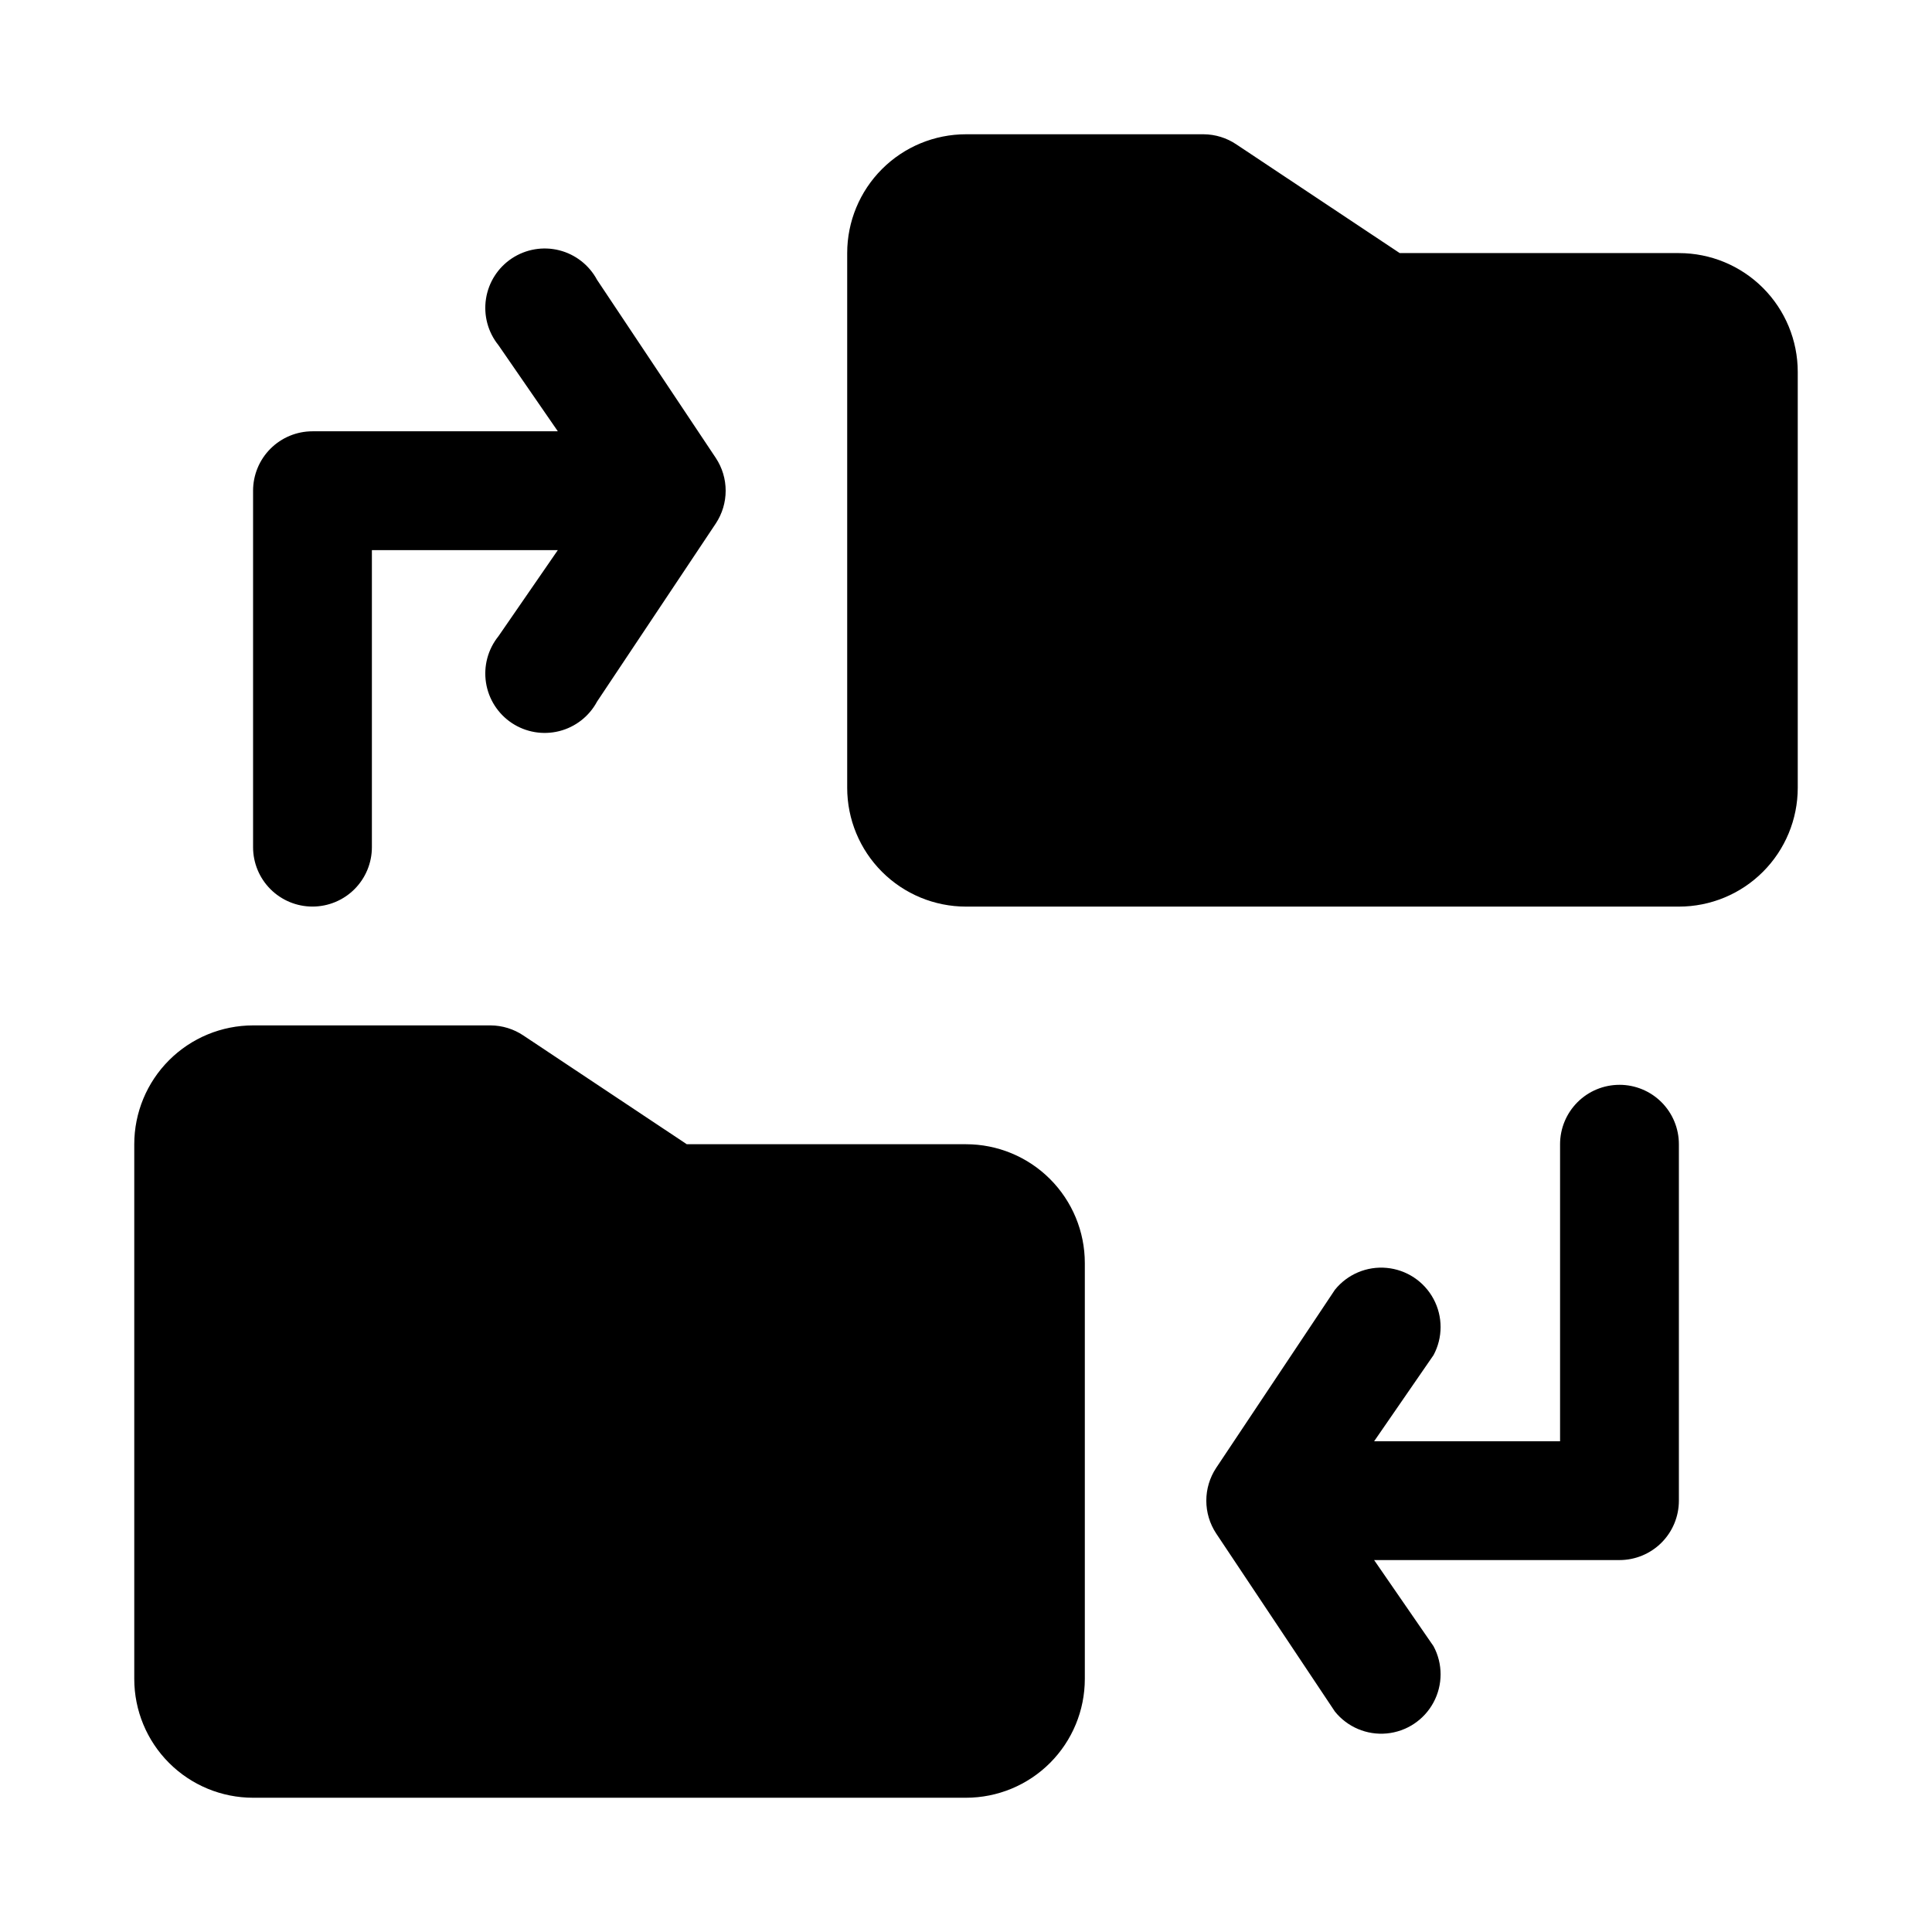 <?xml version="1.0" encoding="UTF-8"?>
<!-- Uploaded to: ICON Repo, www.svgrepo.com, Generator: ICON Repo Mixer Tools -->
<svg fill="#000000" width="800px" height="800px" version="1.1" viewBox="144 144 512 512" xmlns="http://www.w3.org/2000/svg">
 <g>
  <path d="m400 447.23h-74l-43.293-28.812c-2.562-1.719-5.574-2.652-8.66-2.676h-62.977c-8.352 0-16.359 3.316-22.266 9.223s-9.223 13.914-9.223 22.266v141.7c0 8.352 3.316 16.363 9.223 22.266 5.906 5.906 13.914 9.223 22.266 9.223h188.93c8.352 0 16.359-3.316 22.266-9.223 5.902-5.902 9.223-13.914 9.223-22.266v-110.21c0-8.352-3.32-16.359-9.223-22.266-5.906-5.906-13.914-9.223-22.266-9.223z"/>
  <path d="m588.93 211.07h-73.996l-43.297-28.812c-2.559-1.723-5.57-2.652-8.656-2.676h-62.977c-8.352 0-16.363 3.316-22.266 9.223-5.906 5.906-9.223 13.914-9.223 22.266v141.7c0 8.352 3.316 16.359 9.223 22.266 5.902 5.906 13.914 9.223 22.266 9.223h188.93c8.352 0 16.363-3.316 22.266-9.223 5.906-5.906 9.223-13.914 9.223-22.266v-110.21c0-8.352-3.316-16.359-9.223-22.266-5.902-5.906-13.914-9.223-22.266-9.223z"/>
  <path d="m226.81 384.25c4.176 0 8.18-1.656 11.133-4.609 2.953-2.953 4.613-6.957 4.613-11.133v-78.723h49.277l-15.742 22.828c-2.781 3.453-3.977 7.91-3.297 12.289 0.676 4.379 3.168 8.266 6.859 10.715 3.695 2.445 8.246 3.223 12.543 2.141 4.293-1.078 7.934-3.922 10.027-7.824l31.488-47.23c1.695-2.574 2.598-5.582 2.598-8.66s-0.902-6.09-2.598-8.66l-31.488-47.23c-2.094-3.906-5.734-6.746-10.027-7.828-4.297-1.082-8.848-0.301-12.543 2.144-3.691 2.445-6.184 6.336-6.859 10.715-0.68 4.375 0.516 8.836 3.297 12.285l15.742 22.828h-65.023c-4.176 0-8.18 1.66-11.133 4.613-2.949 2.953-4.609 6.957-4.609 11.133v94.465c0 4.176 1.66 8.18 4.609 11.133 2.953 2.953 6.957 4.609 11.133 4.609z"/>
  <path d="m573.18 431.49c-4.176 0-8.18 1.656-11.133 4.609s-4.613 6.957-4.613 11.133v78.719h-49.277l15.742-22.828c2.496-4.648 2.496-10.242-0.004-14.891-2.496-4.652-7.156-7.738-12.414-8.227-5.254-0.488-10.406 1.688-13.715 5.801l-31.488 47.23c-1.691 2.57-2.594 5.582-2.594 8.66 0 3.078 0.902 6.09 2.594 8.66l31.488 47.23c3.309 4.109 8.461 6.289 13.715 5.801 5.258-0.488 9.918-3.578 12.414-8.227 2.5-4.648 2.5-10.242 0.004-14.891l-15.742-22.828 65.023-0.004c4.176 0 8.18-1.656 11.133-4.609s4.609-6.957 4.609-11.133v-94.465c0-4.176-1.656-8.18-4.609-11.133s-6.957-4.609-11.133-4.609z"/>
 </g>
</svg>